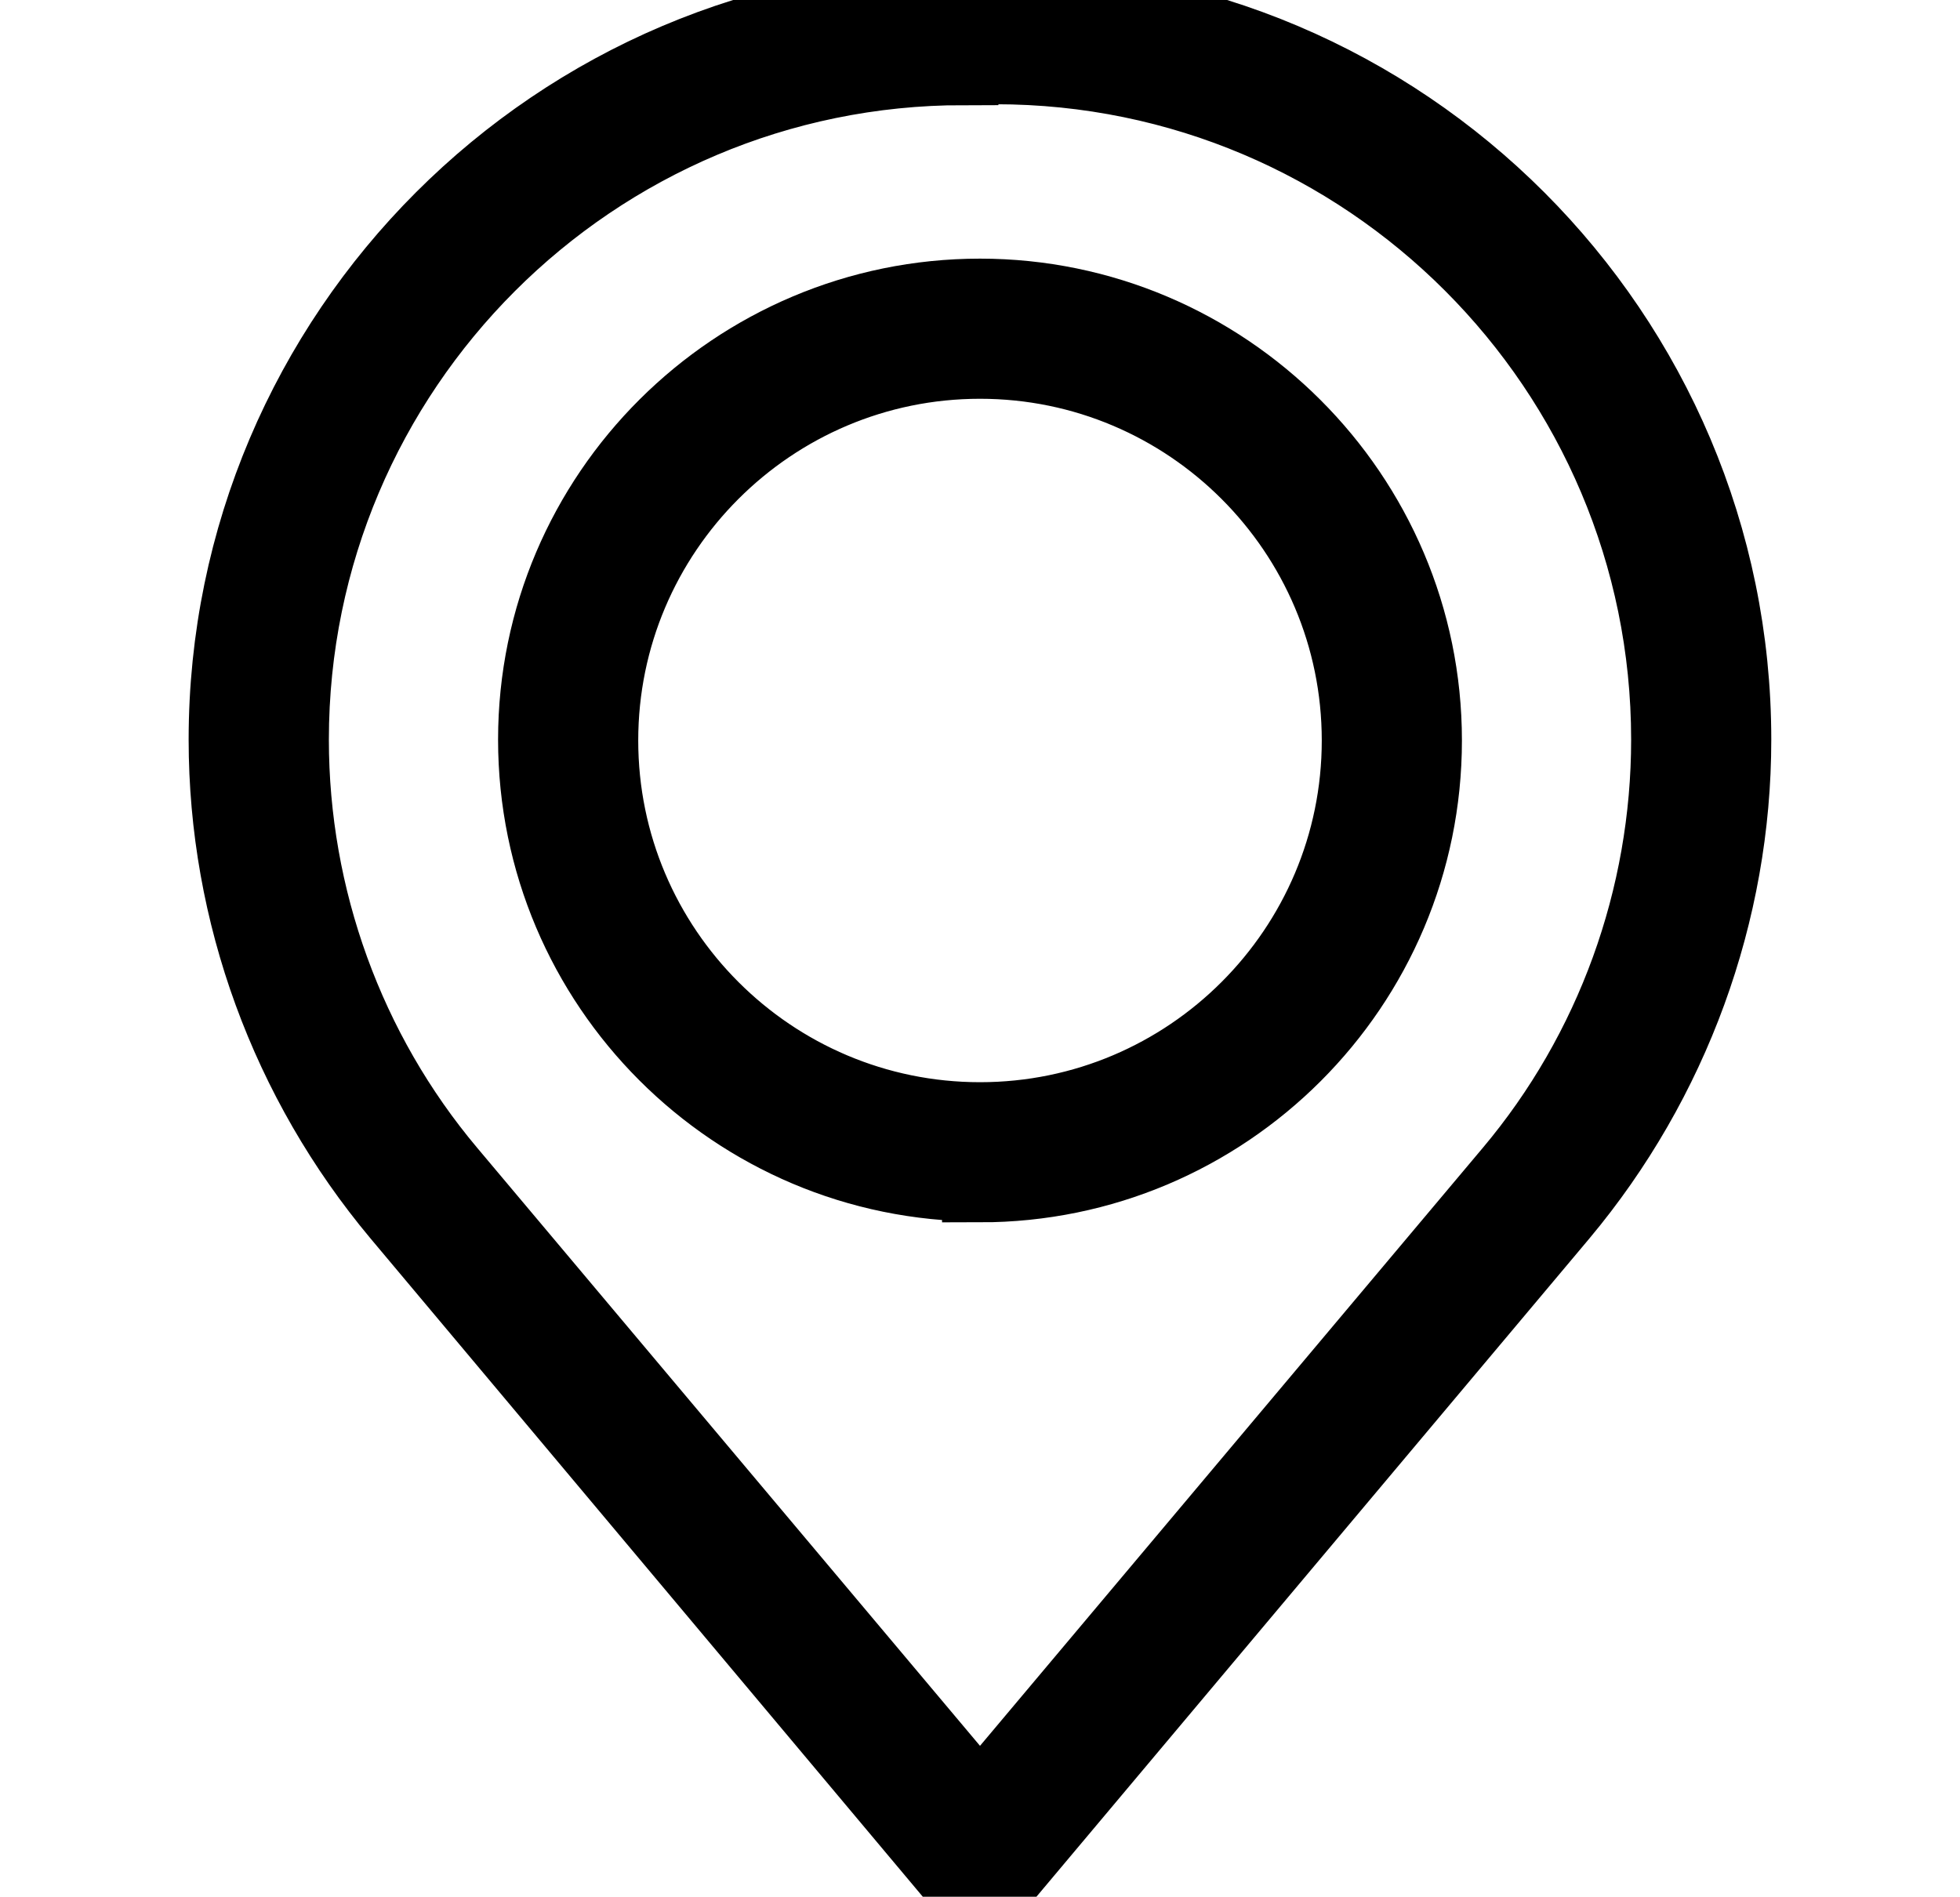 <svg width="25.83" height="25" xmlns="http://www.w3.org/2000/svg">

    <g>
        <title>Layer 1</title>
        <g stroke="null" id="User-Interface">
            <g stroke="null" id="svg_1">
                <path stroke="null" id="svg_2" d="m12.915,24.887c-0.126,0 -0.24,-0.057 -0.321,-0.149l-7.329,-8.737c-1.466,-1.752 -2.279,-3.962 -2.279,-6.252c0,-5.348 4.363,-9.711 9.711,-9.711l0.435,0c5.359,0 9.711,4.363 9.711,9.711c0,2.279 -0.813,4.5 -2.279,6.252l0,0l-7.329,8.726c-0.08,0.092 -0.195,0.149 -0.321,0.149l0,0.011zm-0.218,-24.001c-4.89,0 -8.863,3.974 -8.863,8.863c0,2.084 0.733,4.111 2.073,5.703l7.008,8.336l7.008,-8.336l0,0c1.34,-1.592 2.073,-3.619 2.073,-5.703c0,-4.89 -3.974,-8.875 -8.875,-8.875l-0.435,0l0.011,0.011zm7.546,14.841l0,0z"/>
                <path stroke="null" id="svg_3" d="m12.915,15.6c-3.229,0 -5.851,-2.622 -5.851,-5.851s2.634,-5.84 5.851,-5.84s5.851,2.622 5.851,5.851s-2.622,5.851 -5.851,5.851l0,-0.011zm0,-10.844c-2.76,0 -5.004,2.244 -5.004,5.004s2.244,5.004 5.004,5.004s5.004,-2.244 5.004,-5.004s-2.244,-5.004 -5.004,-5.004z"/>
            </g>
        </g>
    </g>
</svg>